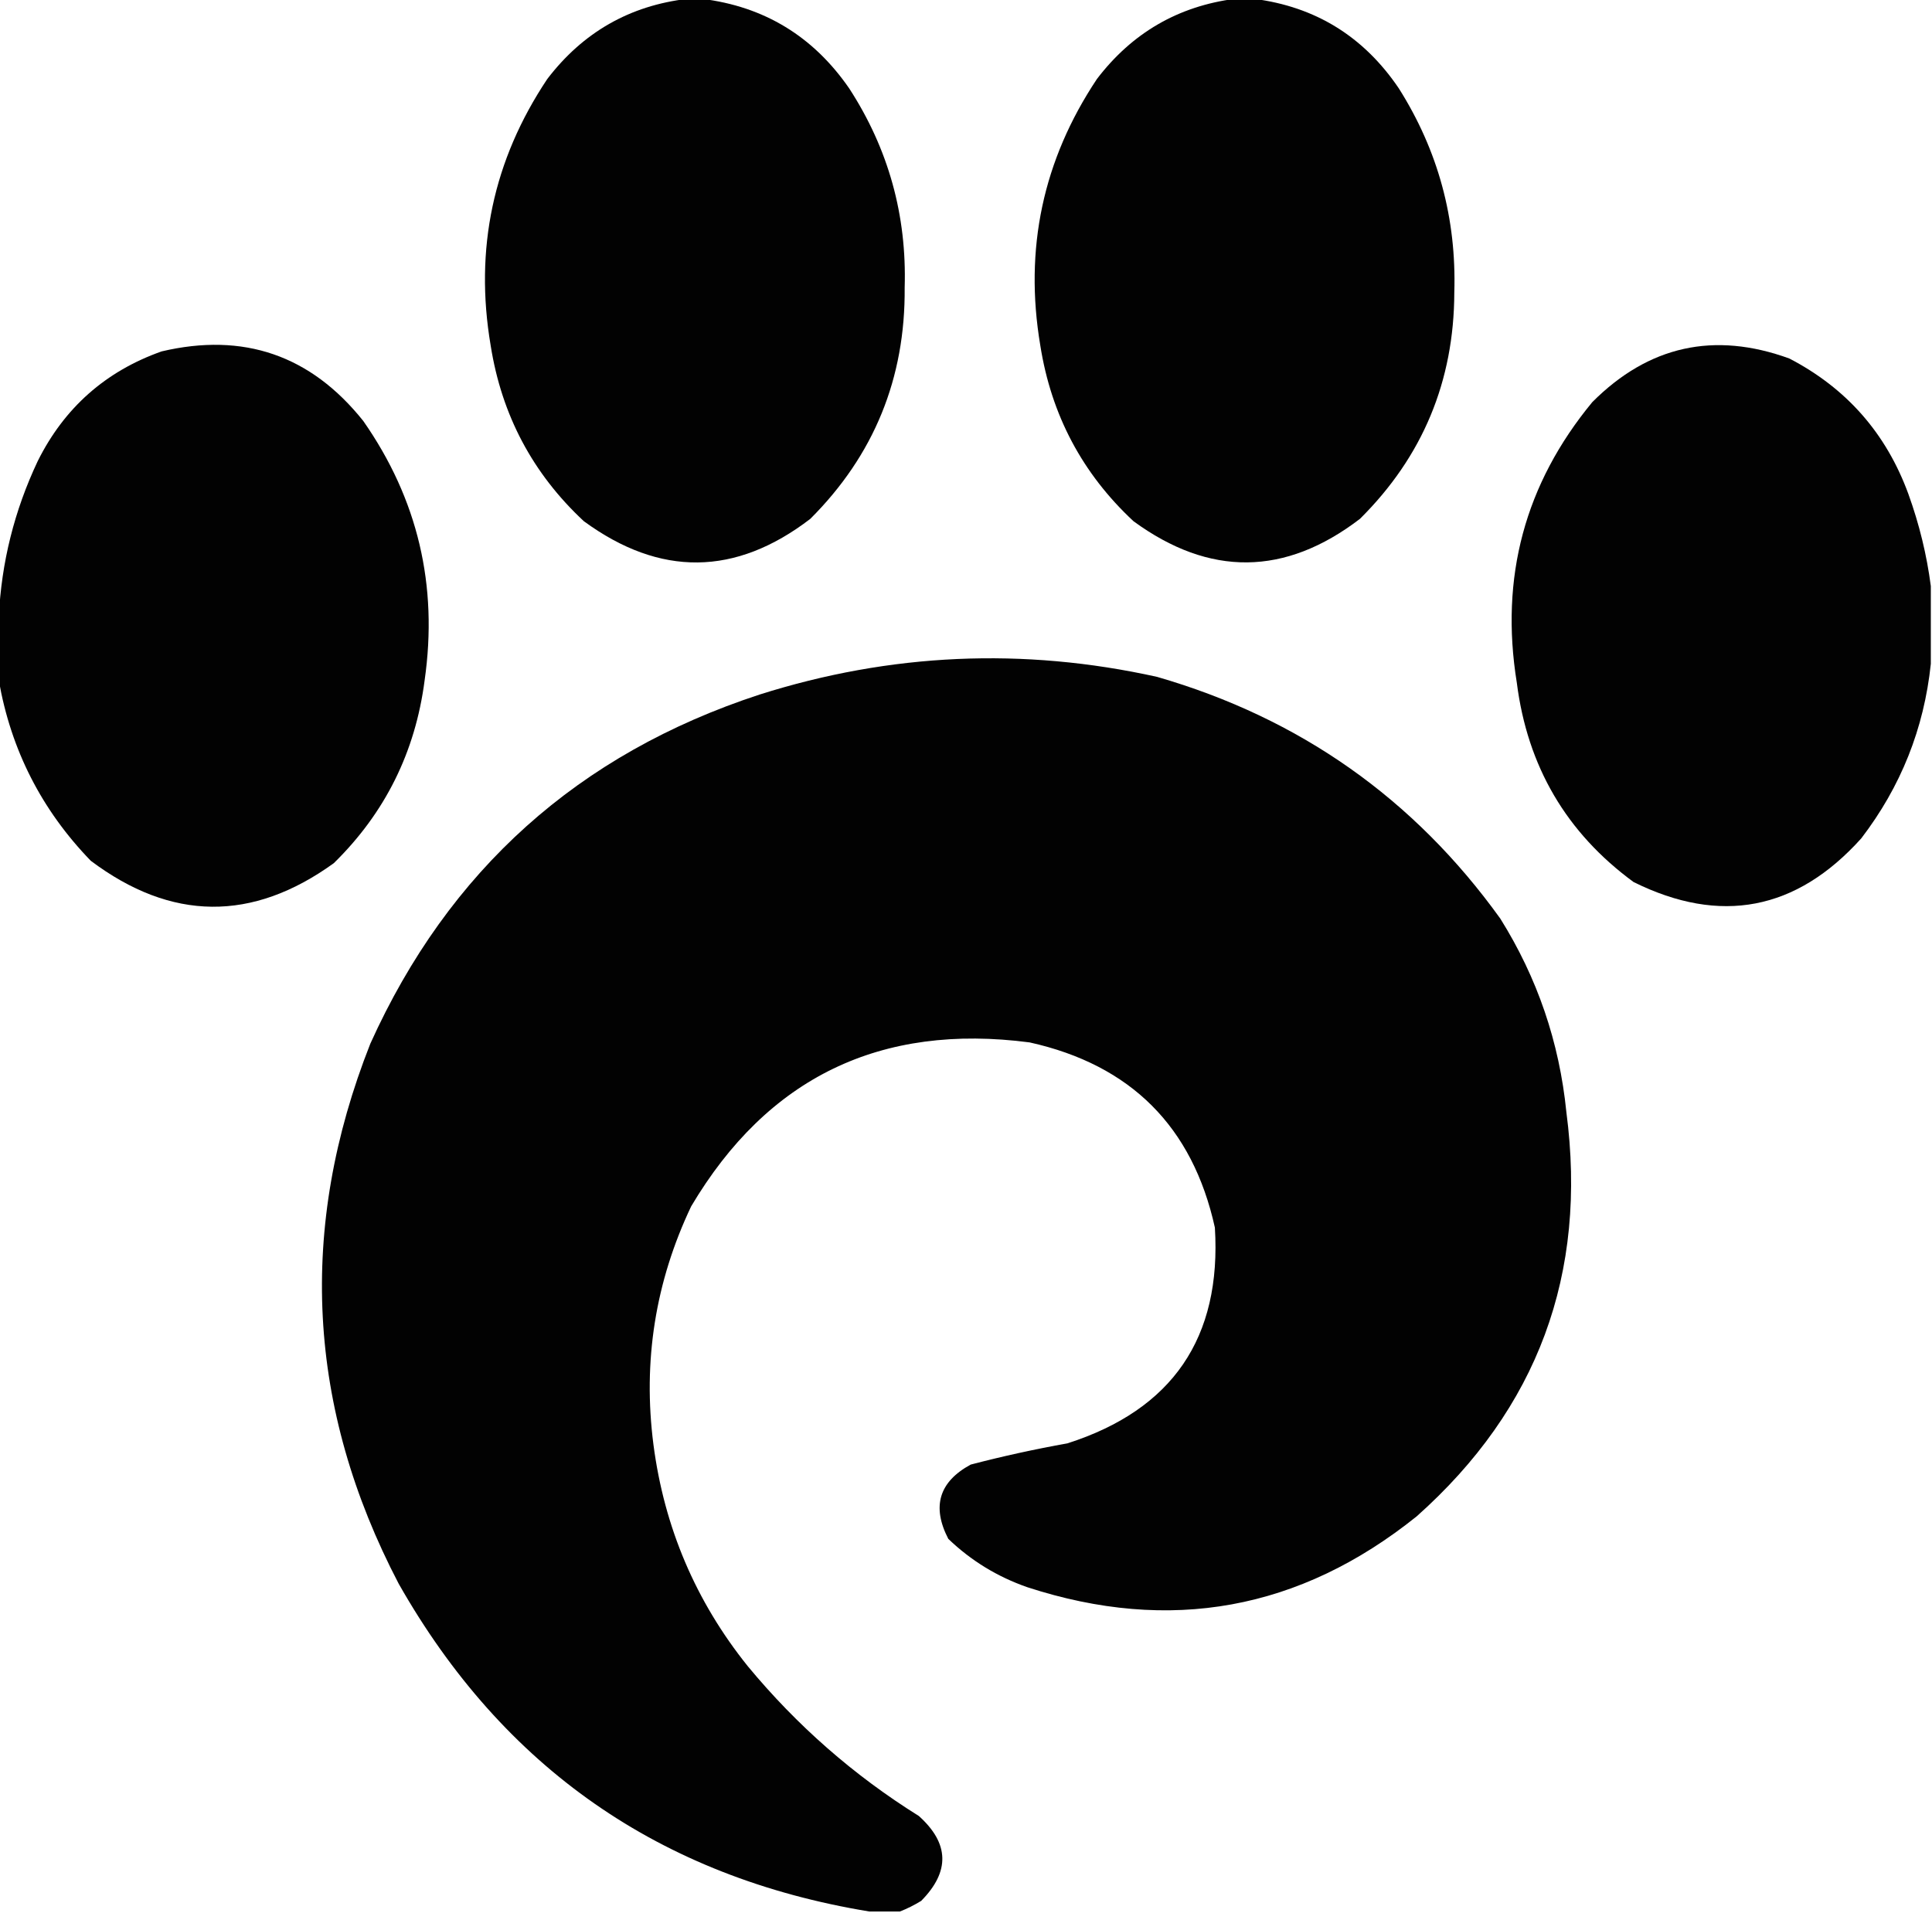 <?xml version="1.0" encoding="UTF-8"?>
<!DOCTYPE svg PUBLIC "-//W3C//DTD SVG 1.1//EN" "http://www.w3.org/Graphics/SVG/1.1/DTD/svg11.dtd">
<svg xmlns="http://www.w3.org/2000/svg" version="1.1" width="819px" height="811px" style="shape-rendering:geometricPrecision; text-rendering:geometricPrecision; image-rendering:optimizeQuality; fill-rule:evenodd; clip-rule:evenodd" xmlns:xlink="http://www.w3.org/1999/xlink">
<g><path style="opacity:0.99" fill="#000000" d="M 291.5,-0.5 C 293.5,-0.5 295.5,-0.5 297.5,-0.5C 323.937,2.736 344.77,15.402 360,37.5C 376.612,63.103 384.445,91.269 383.5,122C 383.823,160.389 370.49,193.056 343.5,220C 311.789,244.316 279.789,244.649 247.5,221C 225.816,200.804 212.649,175.971 208,146.5C 201.058,105.536 209.058,67.87 232,33.5C 247.127,13.693 266.96,2.36 291.5,-0.5 Z"/></g>
<g><path style="opacity:0.99" fill="#000000" d="M 523.5,-0.5 C 526.167,-0.5 528.833,-0.5 531.5,-0.5C 557.636,2.828 578.136,15.495 593,37.5C 609.623,63.817 617.457,92.65 616.5,124C 616.405,161.643 603.072,193.643 576.5,220C 544.776,244.277 512.776,244.61 480.5,221C 458.816,200.804 445.649,175.971 441,146.5C 434.099,105.541 442.099,67.875 465,33.5C 479.879,13.985 499.379,2.651 523.5,-0.5 Z"/></g>
<g><path style="opacity:0.991" fill="#000000" d="M -0.5,288.5 C -0.5,279.5 -0.5,270.5 -0.5,261.5C 0.581,238.51 6.081,216.51 16,195.5C 27.247,172.919 44.747,157.419 68.5,149C 103.263,140.803 131.763,150.636 154,178.5C 177.106,211.596 185.772,248.263 180,288.5C 176.058,318.884 163.224,344.718 141.5,366C 106.948,390.952 72.615,390.618 38.5,365C 17.66,343.487 4.66,317.987 -0.5,288.5 Z"/></g>
<g><path style="opacity:0.991" fill="#000000" d="M 818.5,248.5 C 818.5,259.5 818.5,270.5 818.5,281.5C 815.632,308.908 805.799,333.575 789,355.5C 761.497,386.067 729.33,392.234 692.5,374C 663.993,353.095 647.493,324.929 643,289.5C 635.758,244.785 646.425,205.118 675,170.5C 698.842,146.597 726.675,140.431 758.5,152C 782.773,164.608 799.606,183.774 809,209.5C 813.615,222.289 816.781,235.289 818.5,248.5 Z"/></g>
<g><path style="opacity:0.992" fill="#000000" d="M 381.5,810.5 C 377.167,810.5 372.833,810.5 368.5,810.5C 279.792,795.907 213.292,749.574 169,671.5C 130.096,597.015 126.096,520.682 157,442.5C 190.19,368.982 245.19,319.649 322,294.5C 377.525,276.906 433.692,274.406 490.5,287C 550.938,304.471 599.438,338.638 636,389.5C 651.7,414.598 661.033,441.932 664,471.5C 673.018,540.14 651.851,597.306 600.5,643C 550.978,682.703 495.978,692.703 435.5,673C 422.78,668.563 411.613,661.73 402,652.5C 394.903,638.796 398.07,628.296 411.5,621C 425.038,617.465 438.705,614.465 452.5,612C 497.056,597.726 517.889,567.226 515,520.5C 505.549,477.715 479.382,451.549 436.5,442C 373.244,433.713 325.41,456.88 293,511.5C 277.785,543.538 272.452,577.204 277,612.5C 281.583,647.655 294.917,678.988 317,706.5C 337.807,731.649 361.974,752.816 389.5,770C 402.447,781.589 402.78,793.589 390.5,806C 387.563,807.801 384.563,809.301 381.5,810.5 Z"/></g>
</svg>
